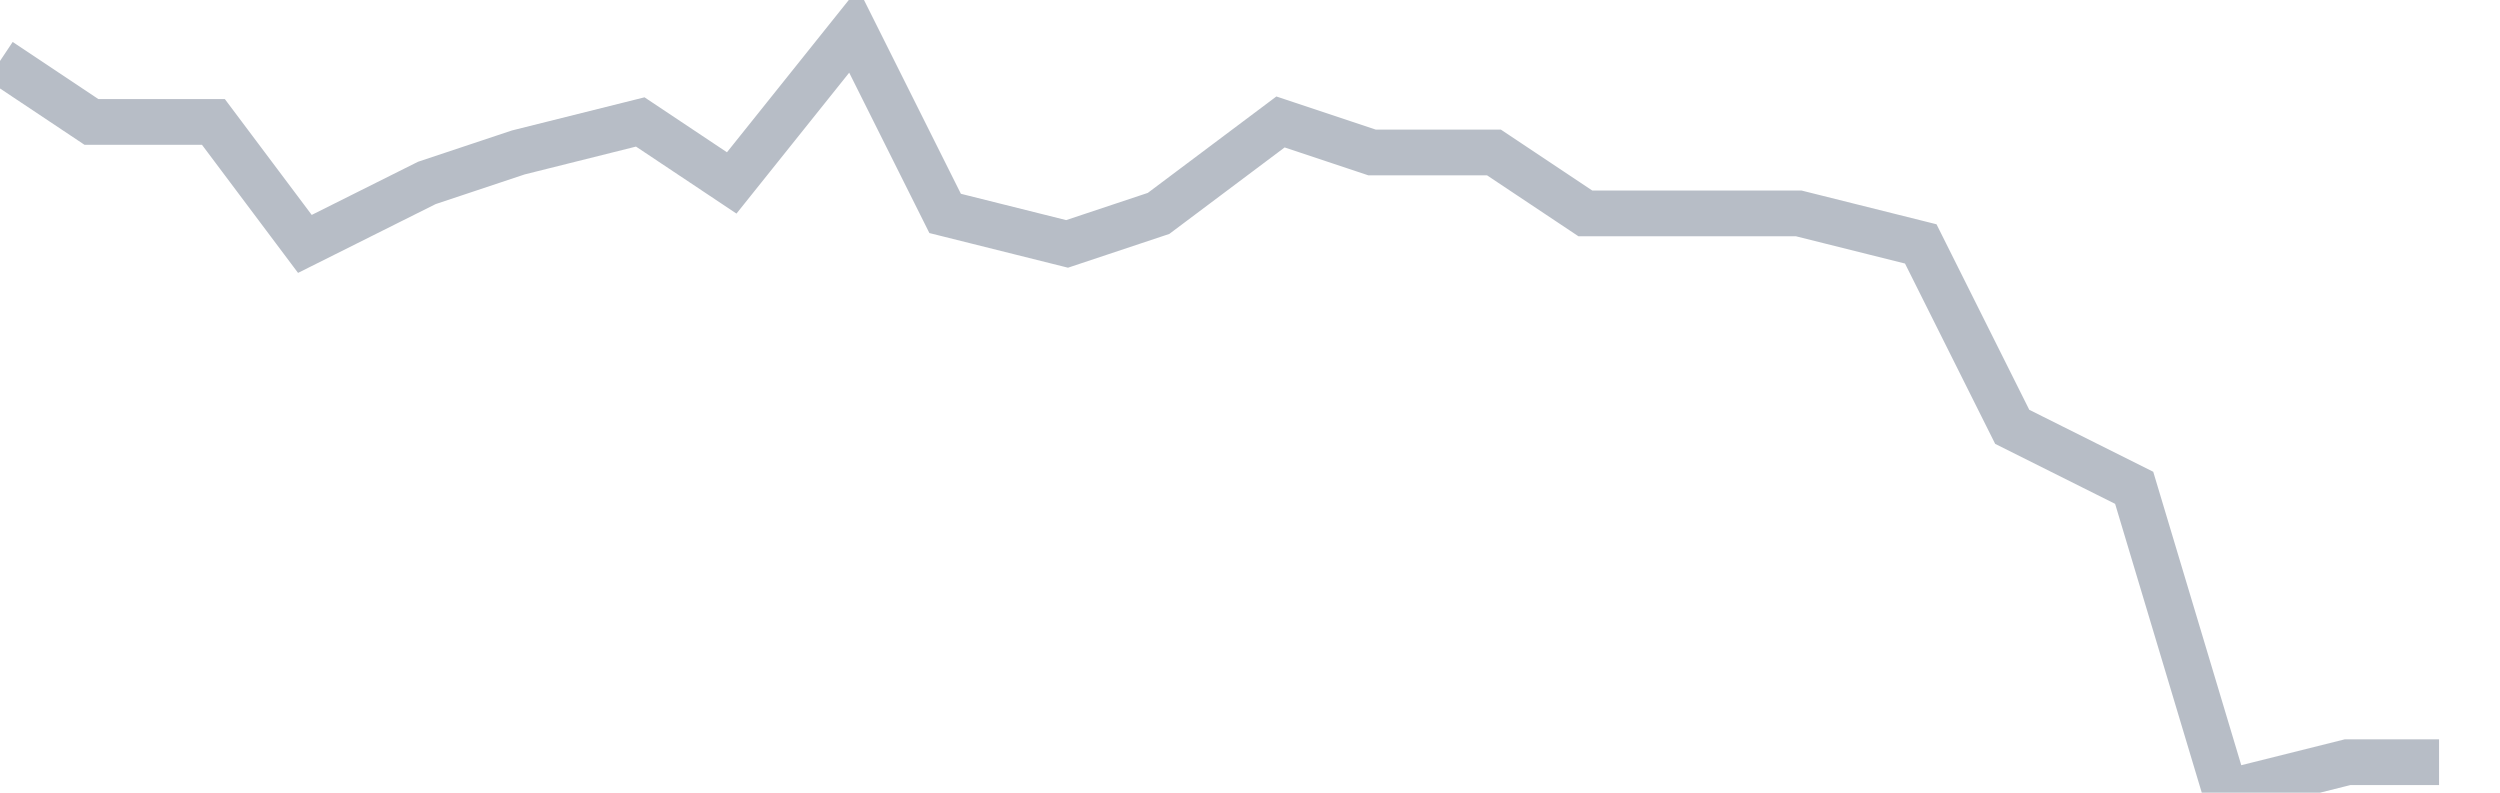<svg width="82" height="26" fill="none" xmlns="http://www.w3.org/2000/svg"><path d="M0 2l3 2h4l3 4 4-2 3-1 4-1 3 2 4-5 3 6 4 1 3-1 4-3 3 1h4l3 2h7l4 1 3 6 4 2 3 10 4-1h3" stroke="#B7BDC6" stroke-width="1.5"/></svg>